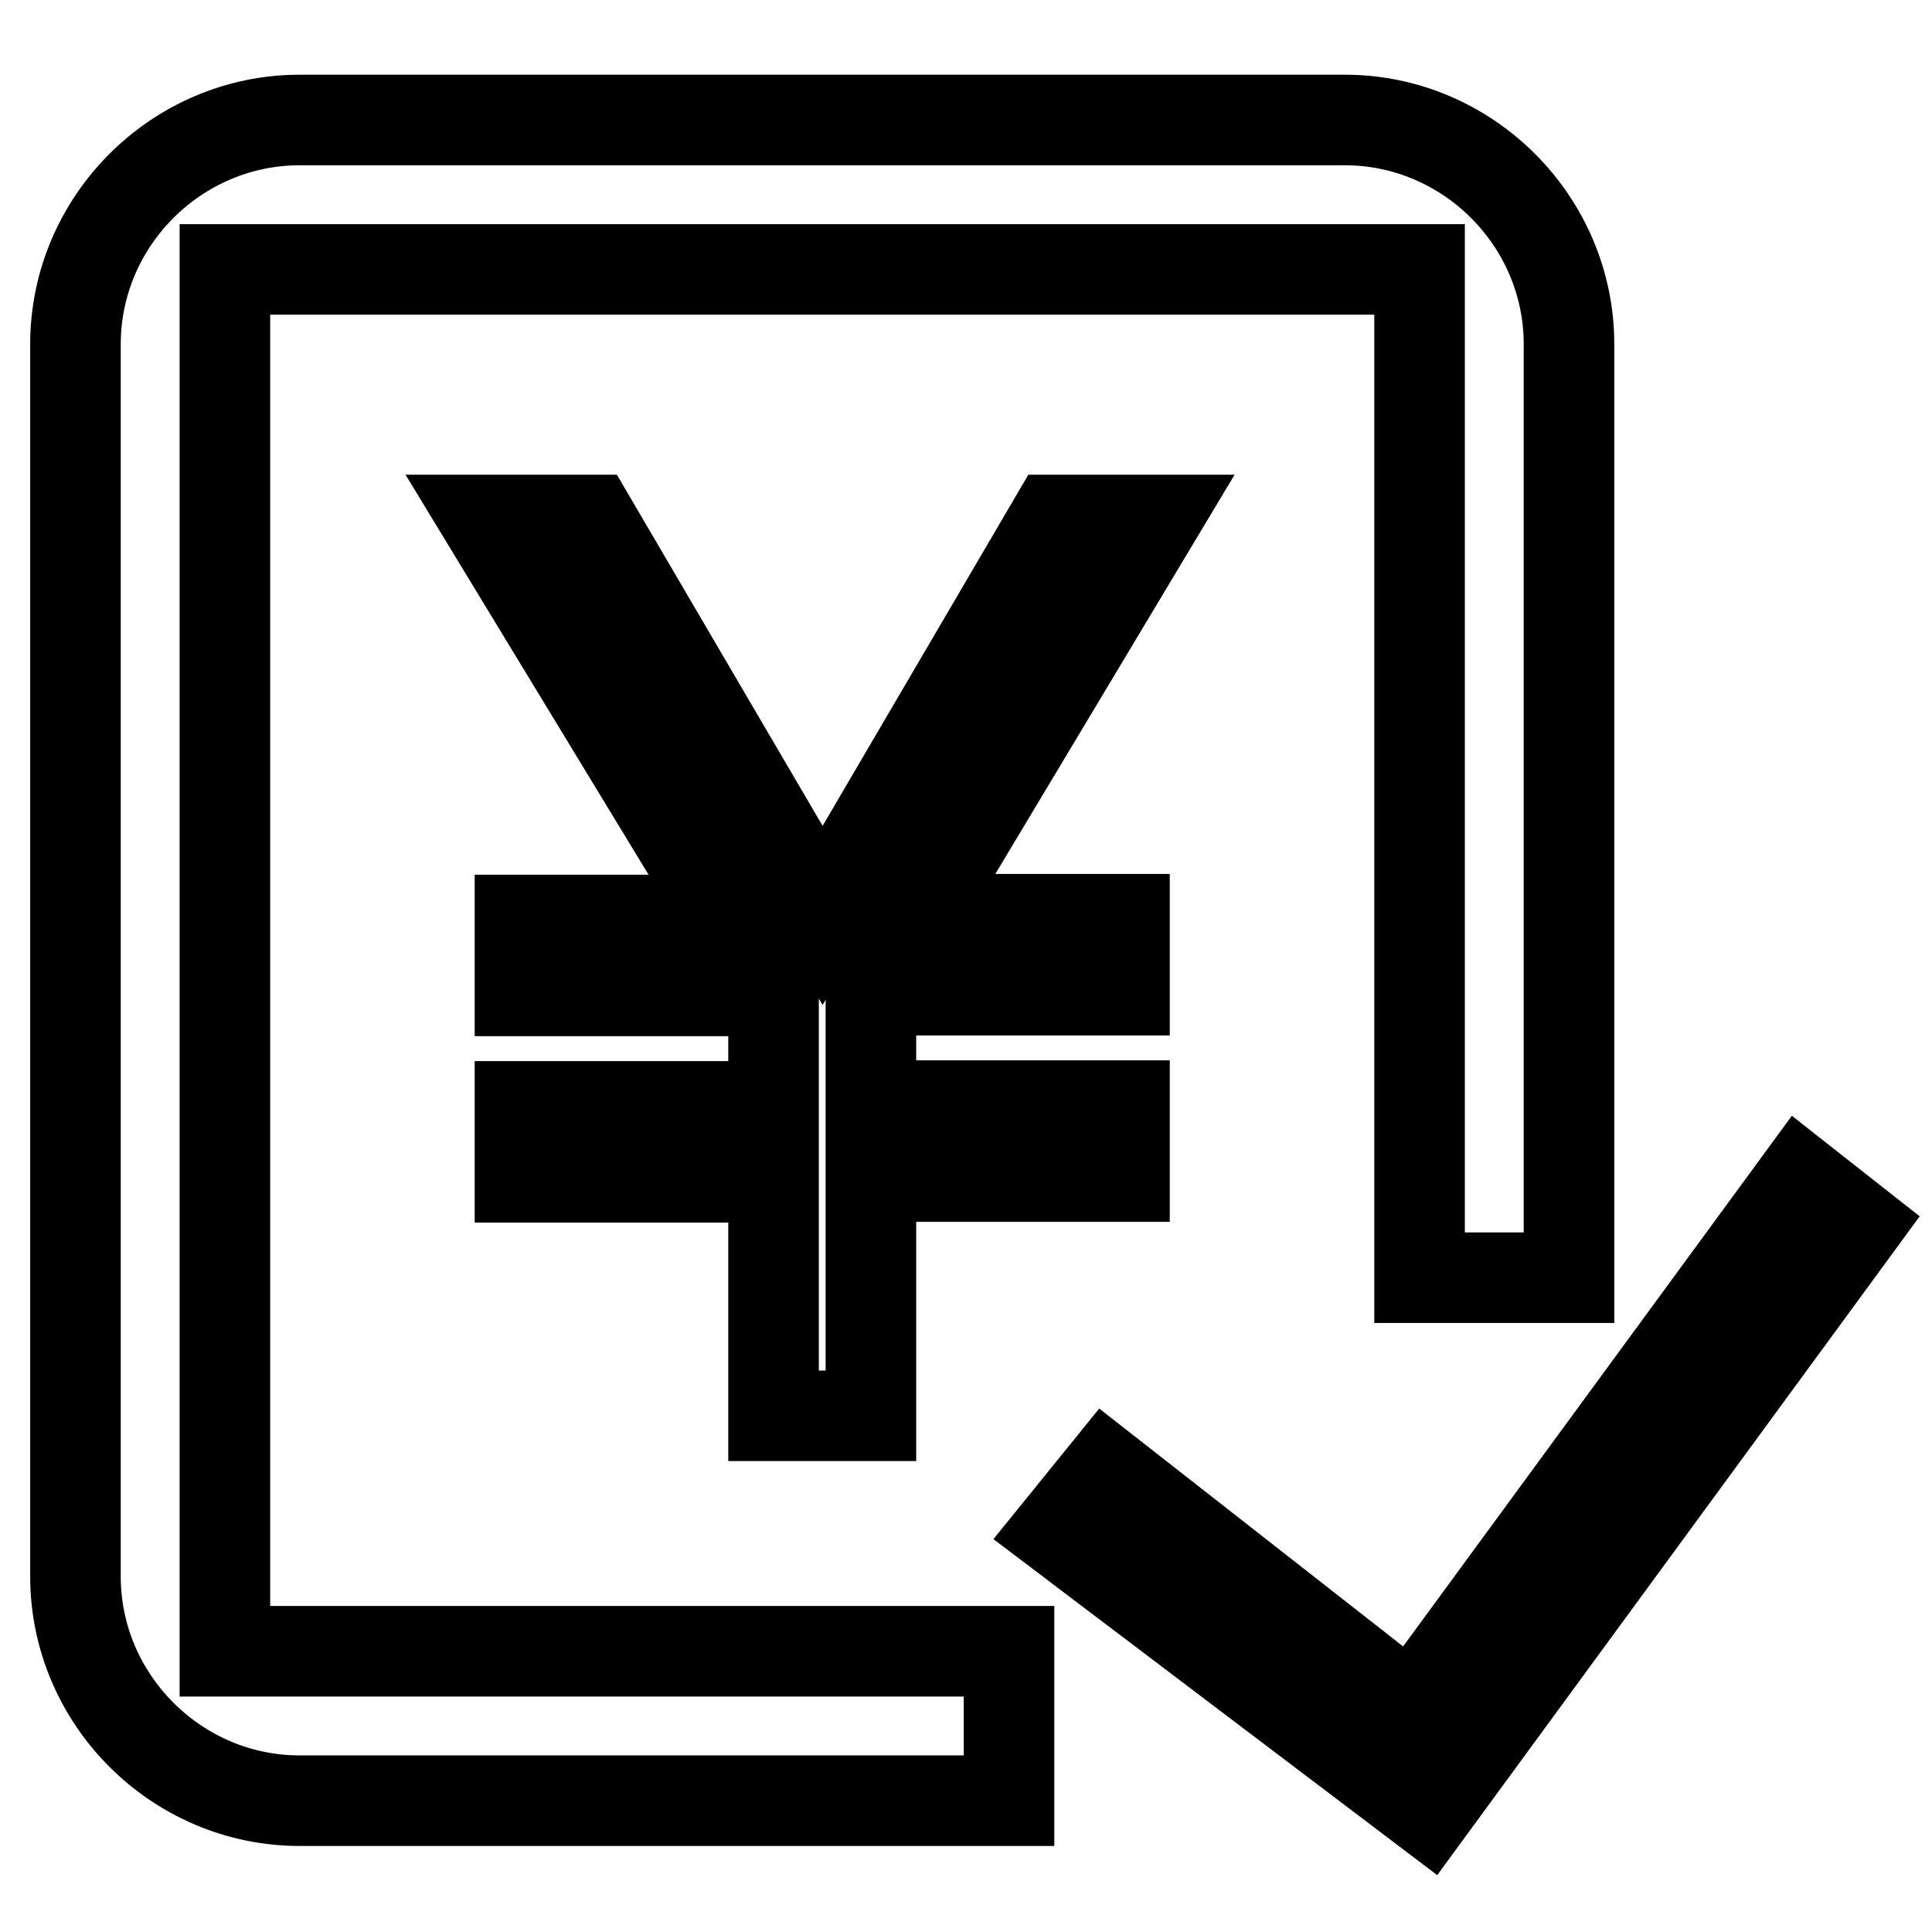 <?xml version="1.0" encoding="utf-8"?>
<!-- Svg Vector Icons : http://www.onlinewebfonts.com/icon -->
<!DOCTYPE svg PUBLIC "-//W3C//DTD SVG 1.1//EN" "http://www.w3.org/Graphics/SVG/1.1/DTD/svg11.dtd">
<svg version="1.1" xmlns="http://www.w3.org/2000/svg" xmlns:xlink="http://www.w3.org/1999/xlink" x="0px" y="0px" viewBox="0 0 256 256" enable-background="new 0 0 256 256" xml:space="preserve">
<g> <path stroke-width="12" fill-opacity="0" stroke="#000000"  d="M29.8,35.7h158.3v133.6h19.8V45.6c0-16.3-13.4-29.7-29.7-29.7H39.7C23.4,15.9,10,29.3,10,45.6v163.3 c0,16.3,13.4,29.7,29.7,29.7h94v-19.8H29.8V35.7z M238.6,156.4l-51.5,70.3L146.6,195l-6.4,7.9l49,37.1l56.9-77.7L238.6,156.4 L238.6,156.4z"/> <path stroke-width="12" fill-opacity="0" stroke="#000000"  d="M153,68.9l-31.7,52.9H149v9.4h-33.6v15.3H149v9.4h-33.6v31.7h-12.9V156H68.9v-9.4h33.6v-15.3H68.9v-9.4 h27.7L64.4,68.9h13.9l30.7,52.4l30.7-52.4H153L153,68.9z"/></g>
</svg>